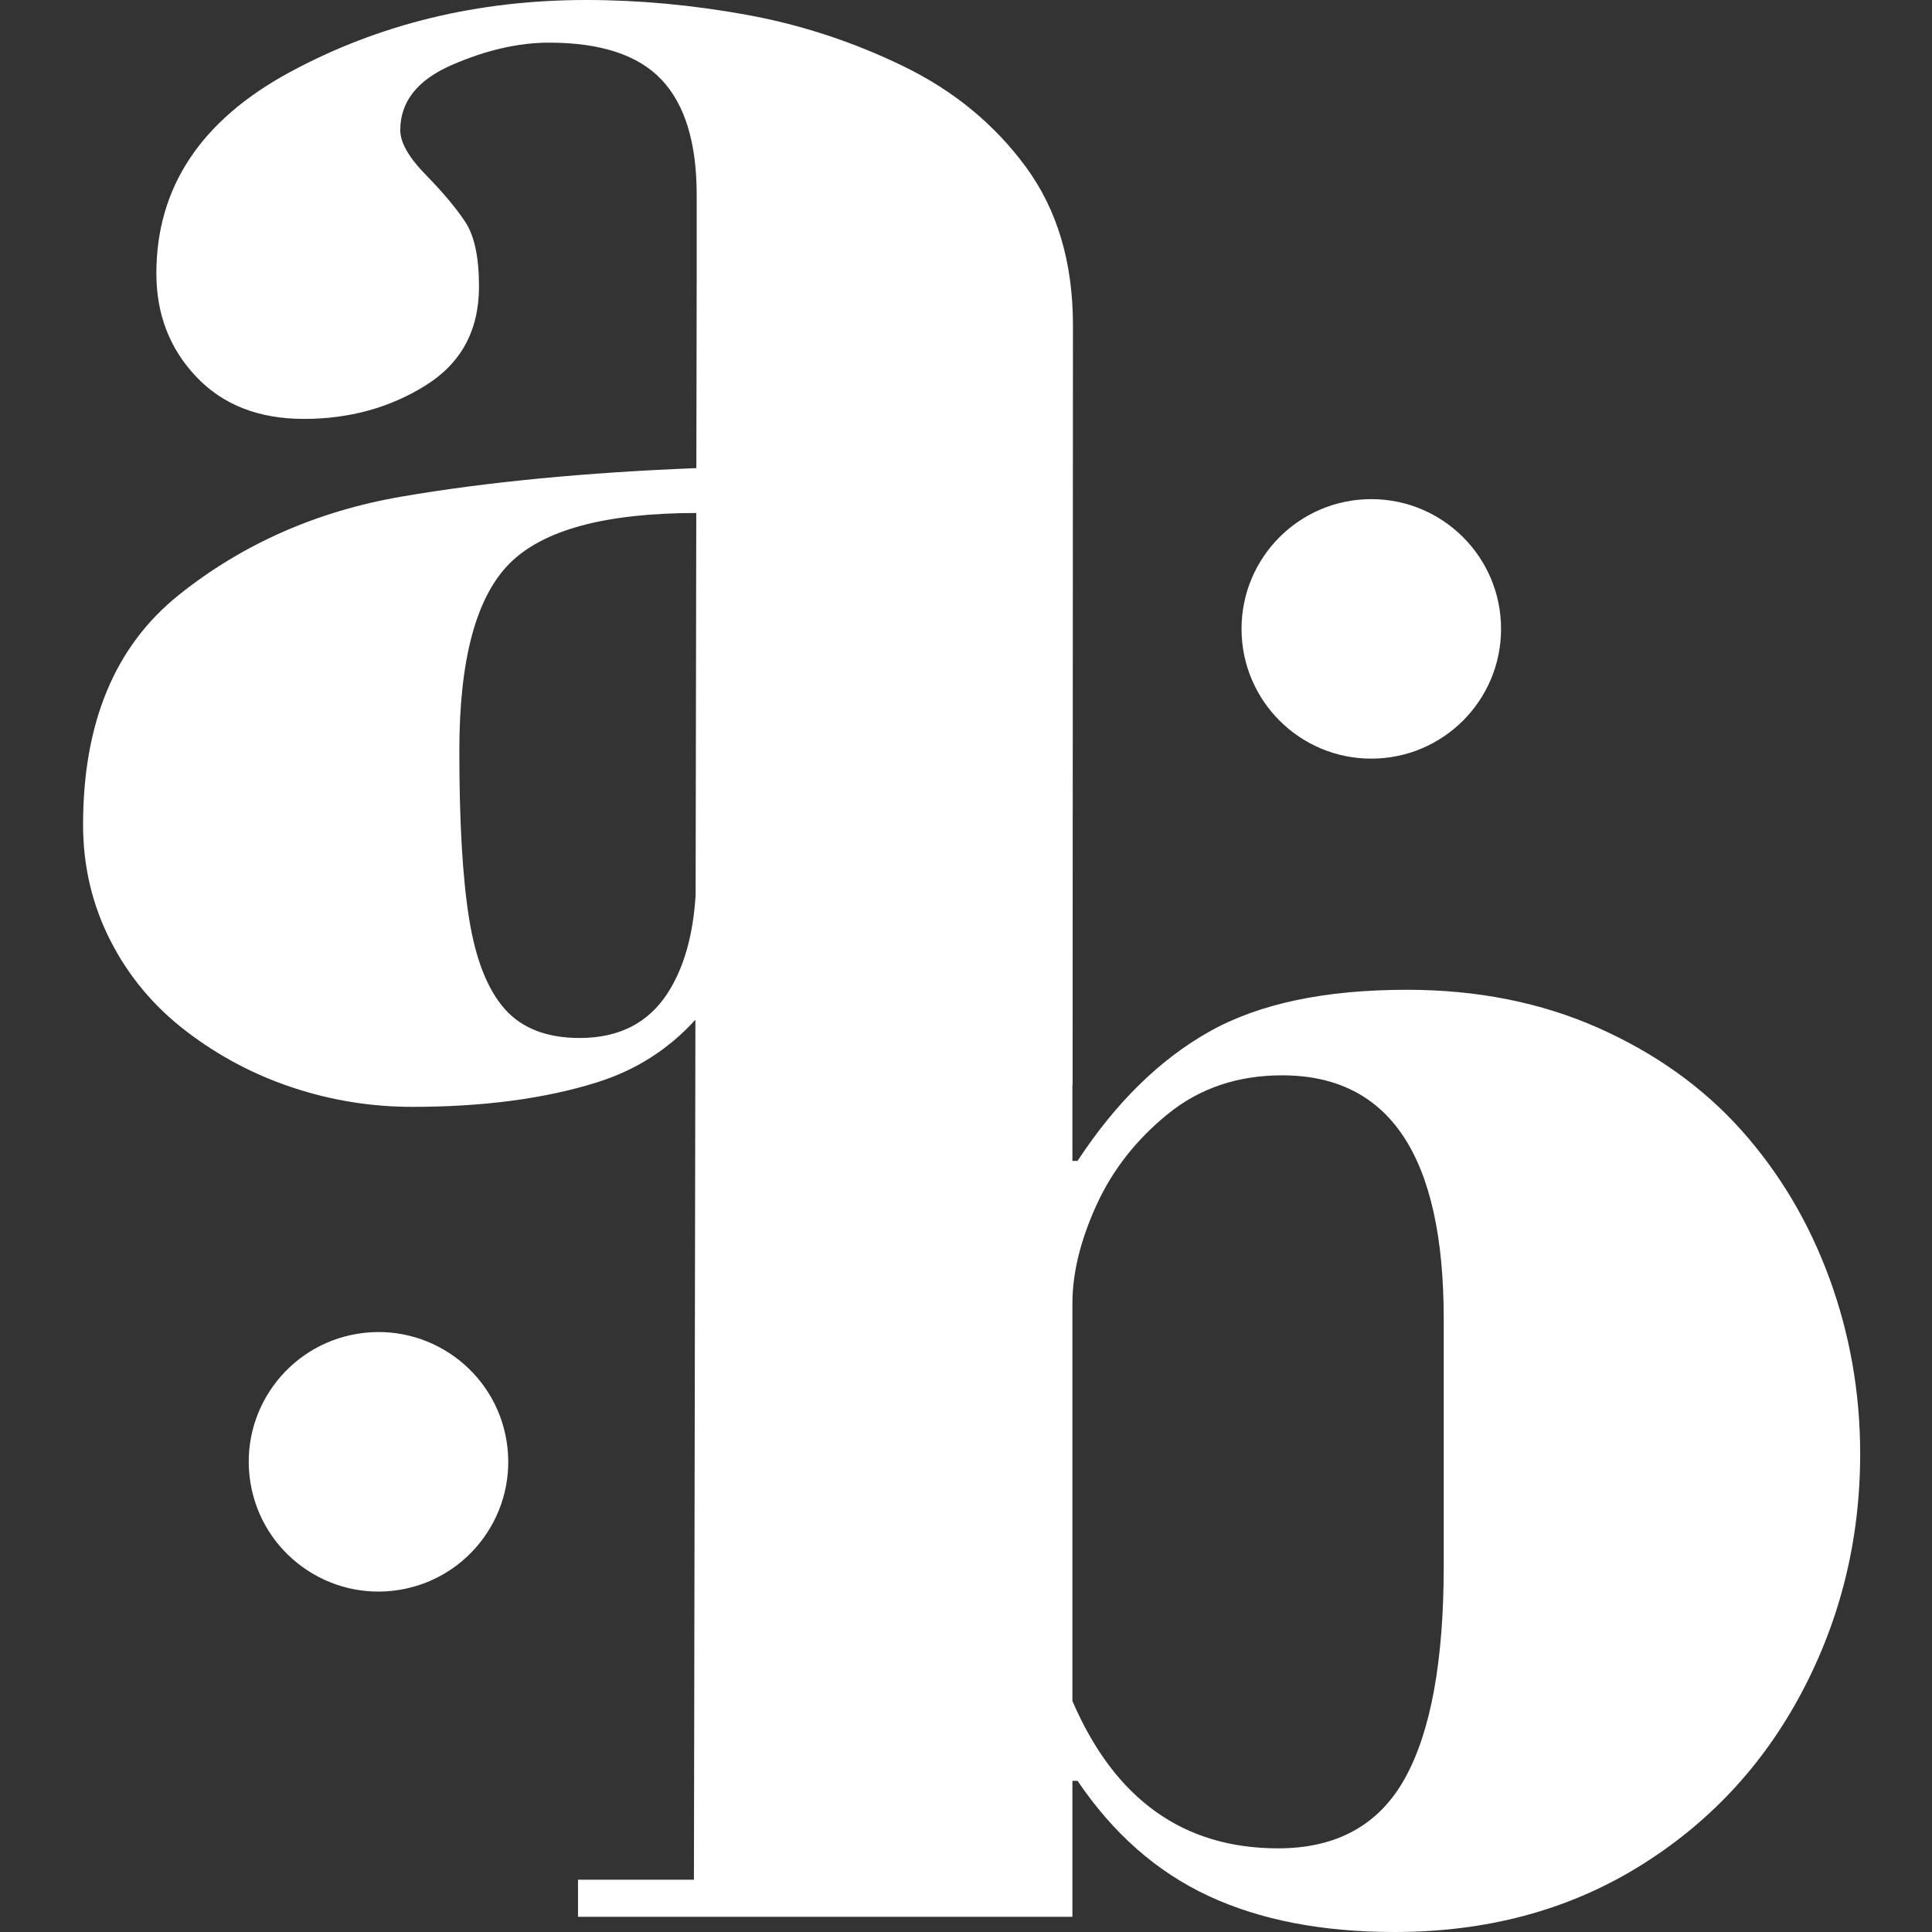 <?xml version="1.0" encoding="UTF-8"?> <svg xmlns="http://www.w3.org/2000/svg" width="120" height="120" viewBox="0 0 120 120" fill="none"><rect x="0" y="0" width="120" height="120" fill="#333333" stroke="none"/><path d="M113.628 79.4C112.353 75.916 110.525 72.844 108.149 70.187C105.769 67.53 102.807 65.414 99.261 63.84C95.714 62.265 91.753 61.477 87.378 61.477C82.281 61.477 78.193 62.343 75.114 64.075C72.034 65.807 69.306 68.484 66.927 72.106H66.609V67.39C66.609 67.39 66.618 67.385 66.621 67.384C66.628 51.655 66.635 35.927 66.643 20.199C66.643 16.3 65.669 13.025 63.721 10.372C61.773 7.72 59.239 5.634 56.113 4.115C52.987 2.596 49.737 1.53 46.365 0.917C42.989 0.307 39.67 0 36.41 0C29.662 0 23.524 1.495 18 4.483C12.475 7.472 9.712 11.64 9.712 16.984C9.712 19.52 10.538 21.661 12.191 23.403C13.844 25.148 16.073 26.019 18.882 26.019C21.691 26.019 24.203 25.329 26.423 23.947C28.643 22.567 29.752 20.517 29.752 17.799C29.752 15.988 29.468 14.651 28.903 13.79C28.336 12.931 27.521 11.957 26.457 10.869C25.393 9.782 24.861 8.854 24.861 8.083C24.861 6.317 25.924 4.971 28.053 4.041C30.182 3.114 32.198 2.649 34.1 2.649C37.316 2.649 39.649 3.419 41.098 4.958C42.546 6.498 43.272 8.876 43.272 12.092V17.5C43.265 21.358 43.259 25.218 43.252 29.076C36.331 29.349 30.234 29.937 24.964 30.841C19.687 31.748 15.068 33.786 11.105 36.955C7.142 40.126 5.16 44.882 5.16 51.222C5.16 53.804 5.726 56.205 6.859 58.423C7.99 60.643 9.563 62.522 11.581 64.062C13.596 65.602 15.803 66.767 18.204 67.56C20.604 68.353 23.072 68.749 25.61 68.749C30.001 68.749 33.819 68.245 37.056 67.235C39.474 66.481 41.52 65.181 43.193 63.338C43.163 81.143 43.131 98.947 43.101 116.752H35.901V119.055H66.609V110.61H66.929C69.136 113.878 71.844 116.26 75.052 117.756C78.258 119.252 82.113 120 86.615 120C92.306 120 97.34 118.662 101.715 115.984C106.089 113.308 109.487 109.685 111.909 105.118C114.329 100.551 115.539 95.609 115.539 90.294C115.539 86.514 114.902 82.883 113.629 79.398L113.628 79.4ZM41.471 61.68C40.271 63.541 38.447 64.471 36.003 64.471C33.965 64.471 32.412 63.871 31.35 62.668C30.285 61.465 29.549 59.604 29.142 57.086C28.733 54.566 28.53 51.083 28.53 46.634C28.53 40.962 29.572 37.081 31.655 34.994C33.735 32.91 37.599 31.866 43.247 31.863C43.233 39.772 43.22 47.681 43.206 55.591C43.056 58.043 42.496 60.09 41.471 61.68ZM89.673 97.264C89.673 103.17 88.867 107.57 87.258 110.463C85.647 113.357 83.022 114.804 79.381 114.804C73.492 114.804 69.236 111.754 66.609 105.65V80.964C66.609 79.074 67.108 77.037 68.103 74.852C69.098 72.667 70.58 70.777 72.549 69.183C74.518 67.588 76.879 66.791 79.633 66.791C86.325 66.791 89.672 71.831 89.672 81.91V97.264H89.673Z" fill="white"></path><path d="M85.173 47.12C89.624 47.12 93.233 43.512 93.233 39.061C93.233 34.61 89.624 31.002 85.173 31.002C80.722 31.002 77.114 34.61 77.114 39.061C77.114 43.512 80.722 47.12 85.173 47.12Z" fill="white"></path><path d="M24.8 98.751C29.194 98.037 32.177 93.898 31.464 89.504C30.751 85.111 26.611 82.127 22.218 82.841C17.824 83.554 14.841 87.693 15.554 92.087C16.267 96.48 20.407 99.464 24.8 98.751Z" fill="white"></path></svg> 